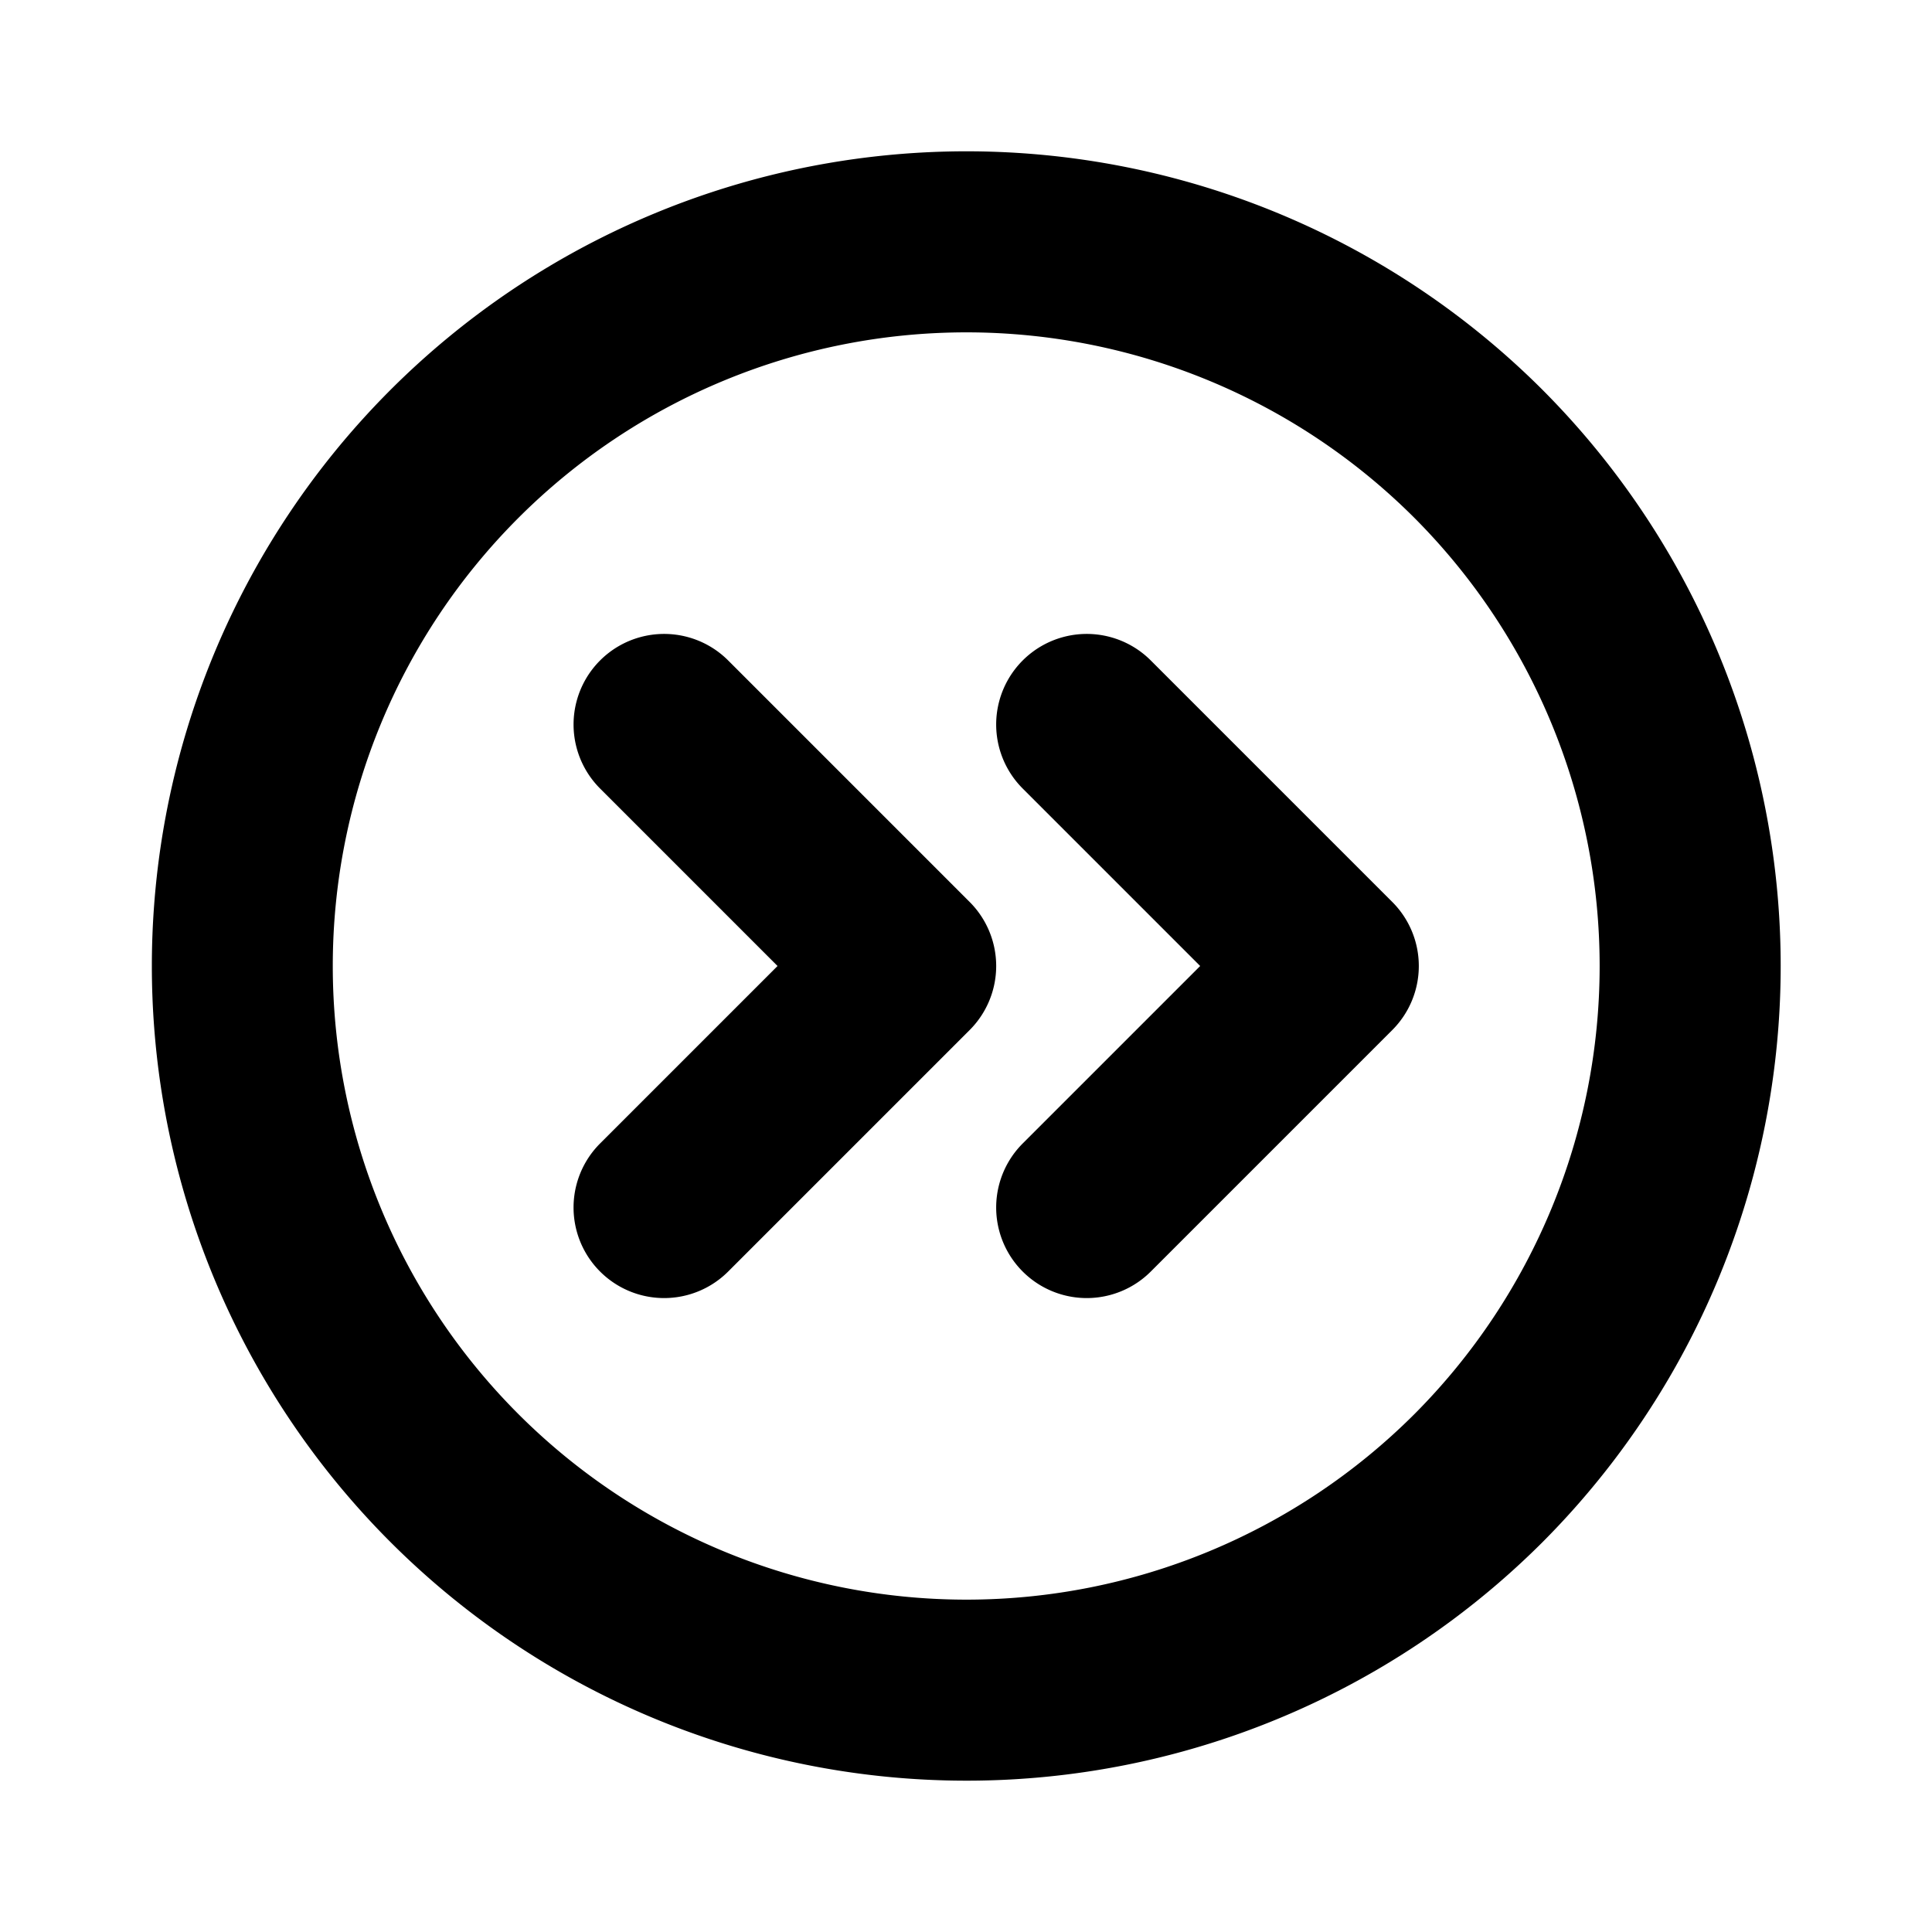 <?xml version="1.0" encoding="utf-8"?><!-- Скачано с сайта svg4.ru / Downloaded from svg4.ru -->
<svg fill="#000000" width="800px" height="800px" viewBox="0 0 256 256" id="Flat" xmlns="http://www.w3.org/2000/svg">
  <path d="M204.368,51.632a107.95,107.95,0,1,0,0,152.735A108.122,108.122,0,0,0,204.368,51.632ZM187.397,187.397a83.961,83.961,0,1,1,0-118.794A84.094,84.094,0,0,1,187.397,187.397Zm-58.912-67.882a12.001,12.001,0,0,1,0,16.971l-32,32a12,12,0,0,1-16.971-16.971L103.029,128,79.515,104.485a12,12,0,0,1,16.971-16.971Zm56,16.971-32,32a12,12,0,0,1-16.971-16.971L159.029,128l-23.515-23.515a12,12,0,0,1,16.971-16.971l32,32A12.001,12.001,0,0,1,184.485,136.485Z"/>
</svg>